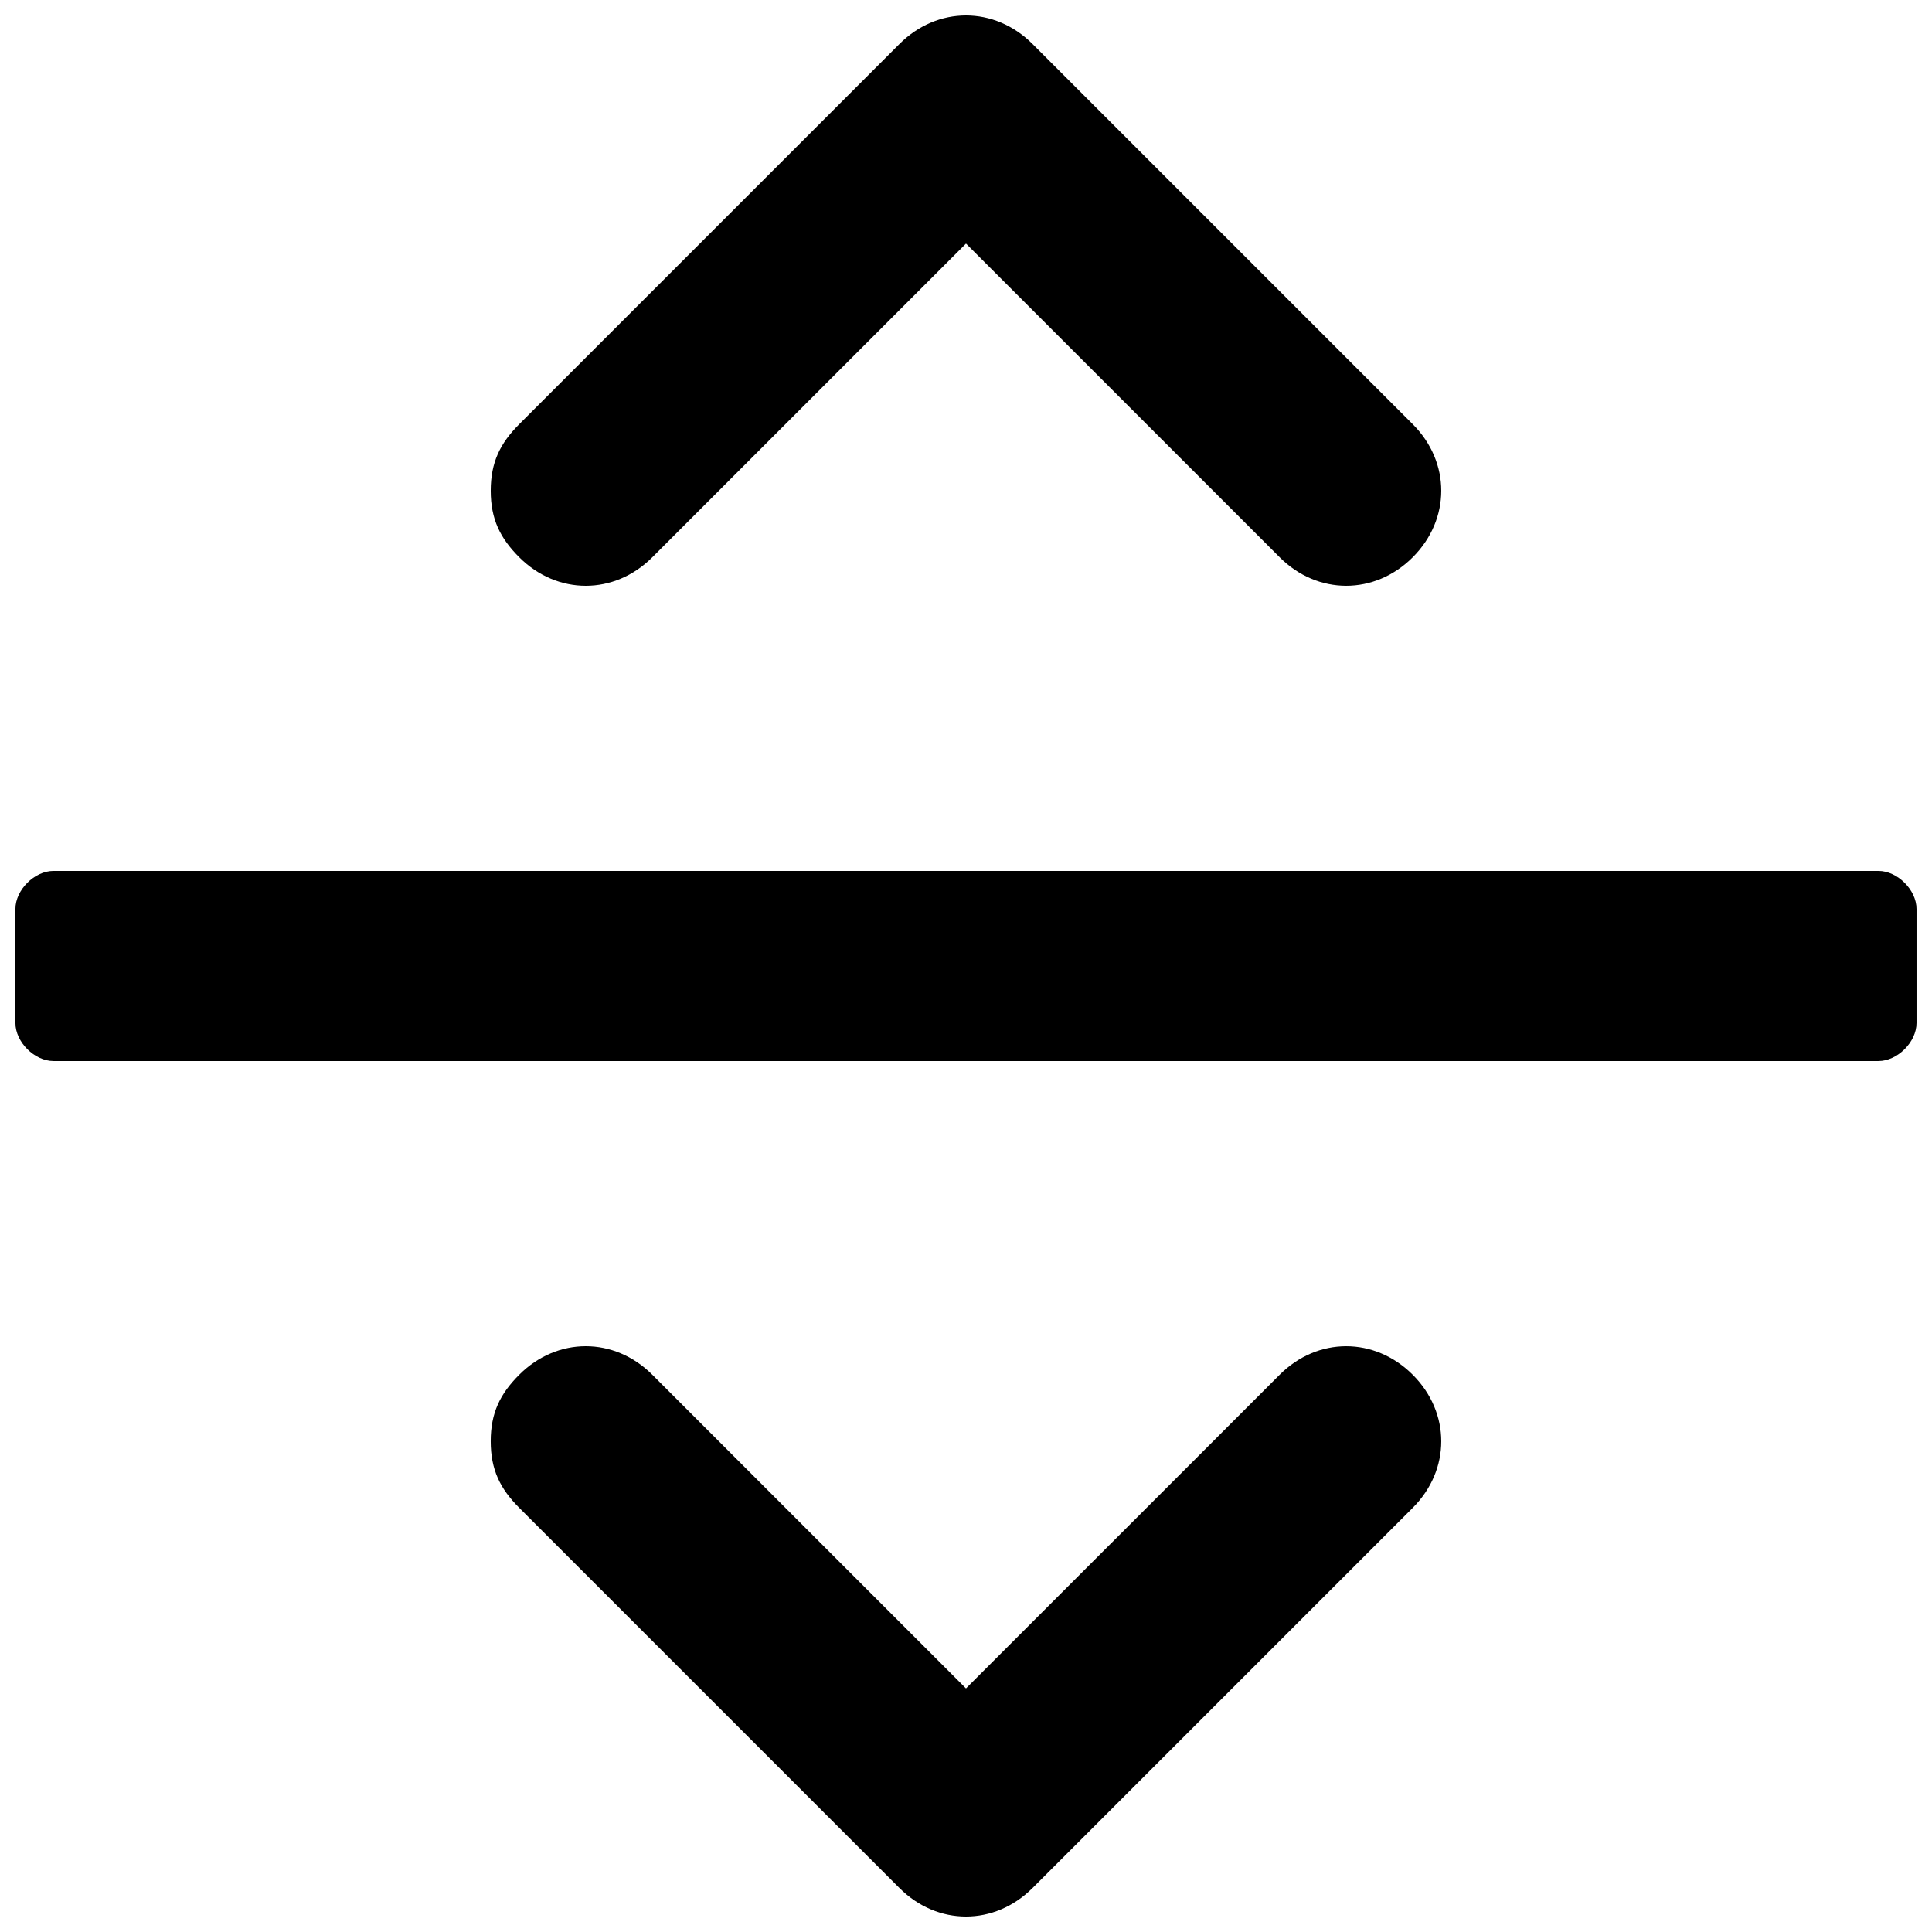 <?xml version="1.0" encoding="UTF-8"?>
<!-- Uploaded to: SVG Repo, www.svgrepo.com, Generator: SVG Repo Mixer Tools -->
<svg width="800px" height="800px" version="1.1" viewBox="144 144 512 512" xmlns="http://www.w3.org/2000/svg">
 <defs>
  <clipPath id="c">
   <path d="m148.09 374h503.81v52h-503.81z"/>
  </clipPath>
  <clipPath id="b">
   <path d="m274 500h252v151.9h-252z"/>
  </clipPath>
  <clipPath id="a">
   <path d="m274 148.09h252v151.91h-252z"/>
  </clipPath>
 </defs>
 <g>
  <g clip-path="url(#c)">
   <path d="m651.9 415.11v-30.23c0-5.035-5.039-10.074-10.074-10.074h-483.66c-5.039 0-10.078 5.039-10.078 10.074v30.23c0 5.039 5.039 10.074 10.078 10.074h483.66c5.035 0 10.074-5.035 10.074-10.074z"/>
  </g>
  <g clip-path="url(#b)">
   <path d="m417.63 644.35 100.76-100.76c10.078-10.078 10.078-25.191 0-35.266-10.078-10.078-25.191-10.078-35.266 0l-83.129 83.125-83.129-83.129c-10.078-10.078-25.191-10.078-35.266 0-5.039 5.039-7.559 10.078-7.559 17.633 0 7.559 2.519 12.594 7.559 17.633l100.76 100.76c10.074 10.078 25.188 10.078 35.266 0.004z"/>
  </g>
  <g clip-path="url(#a)">
   <path d="m518.39 291.68c10.078-10.078 10.078-25.191 0-35.266l-100.76-100.76c-10.078-10.078-25.191-10.078-35.266 0l-100.76 100.76c-5.039 5.035-7.559 10.074-7.559 17.633s2.519 12.594 7.559 17.633c10.078 10.078 25.191 10.078 35.266 0l83.129-83.129 83.129 83.129c10.074 10.074 25.188 10.074 35.266 0z"/>
  </g>
 </g>
</svg>